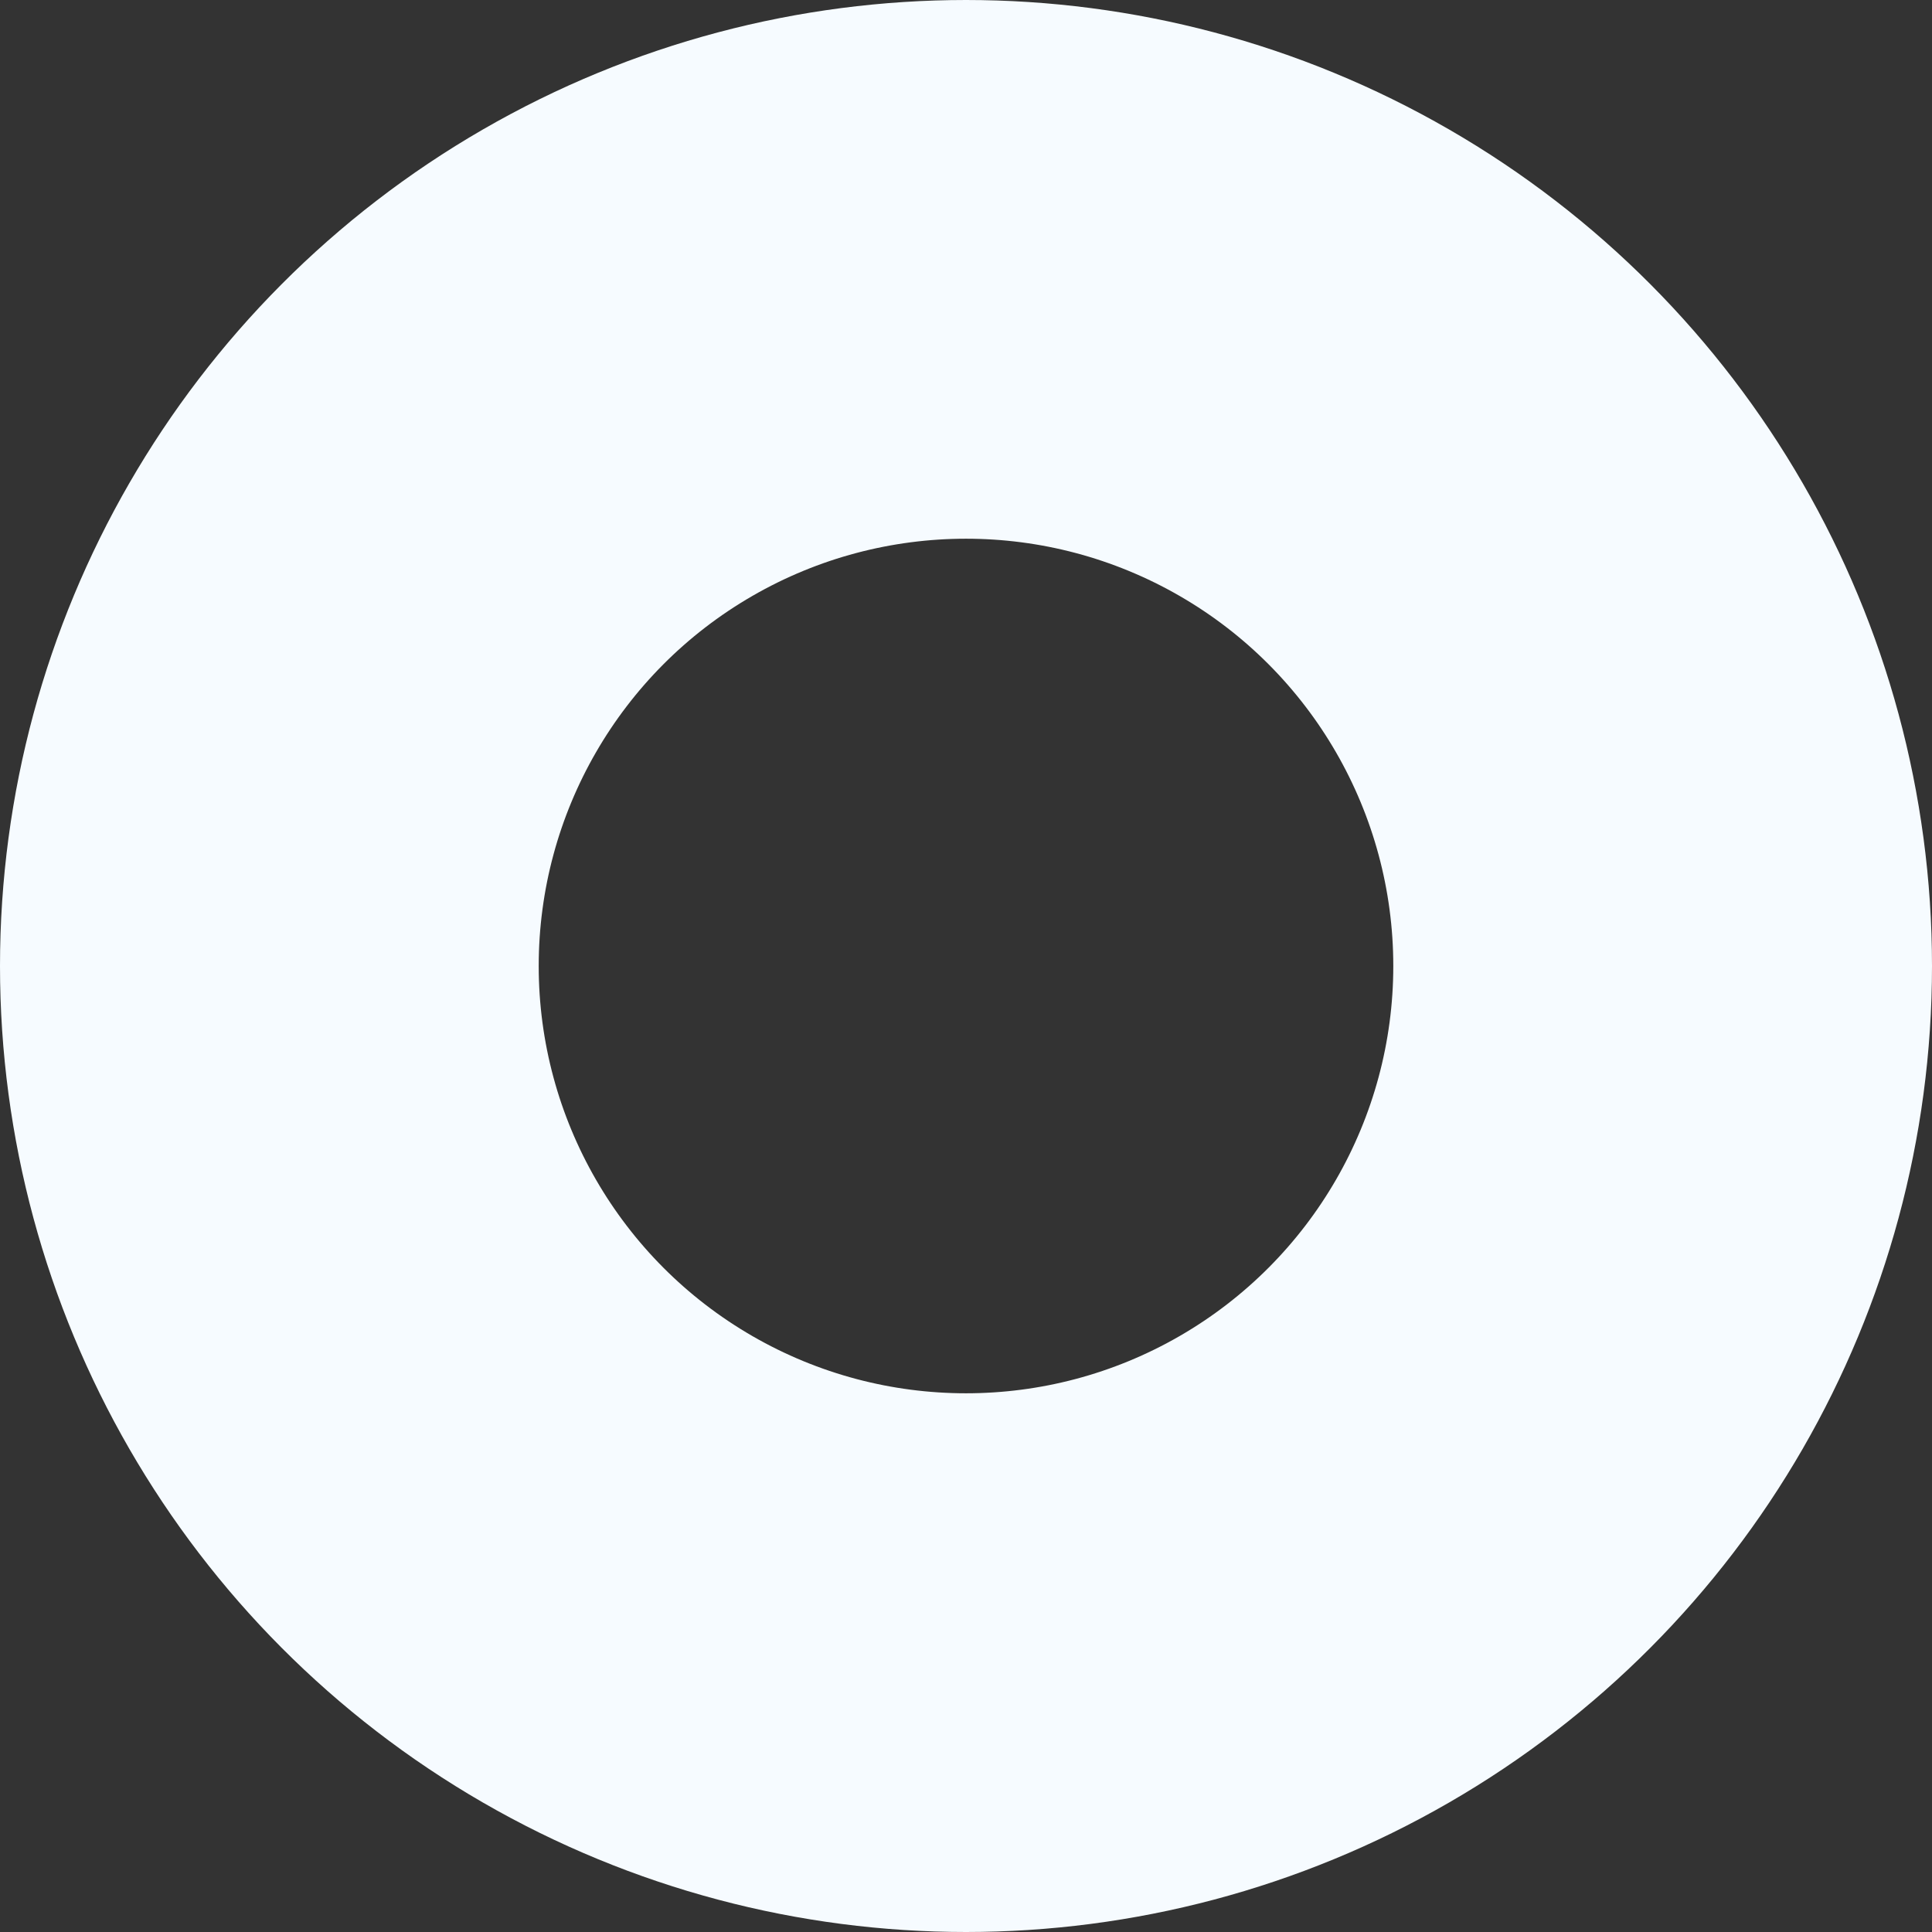 <svg width="789" height="789" viewBox="0 0 789 789" fill="none" xmlns="http://www.w3.org/2000/svg"><rect x="0" y="0" width="789" height="789" fill="#333333" stroke="none"/><circle cx="394.5" cy="394.5" r="284.5" stroke="#F6FBFF" stroke-width="220"/></svg>